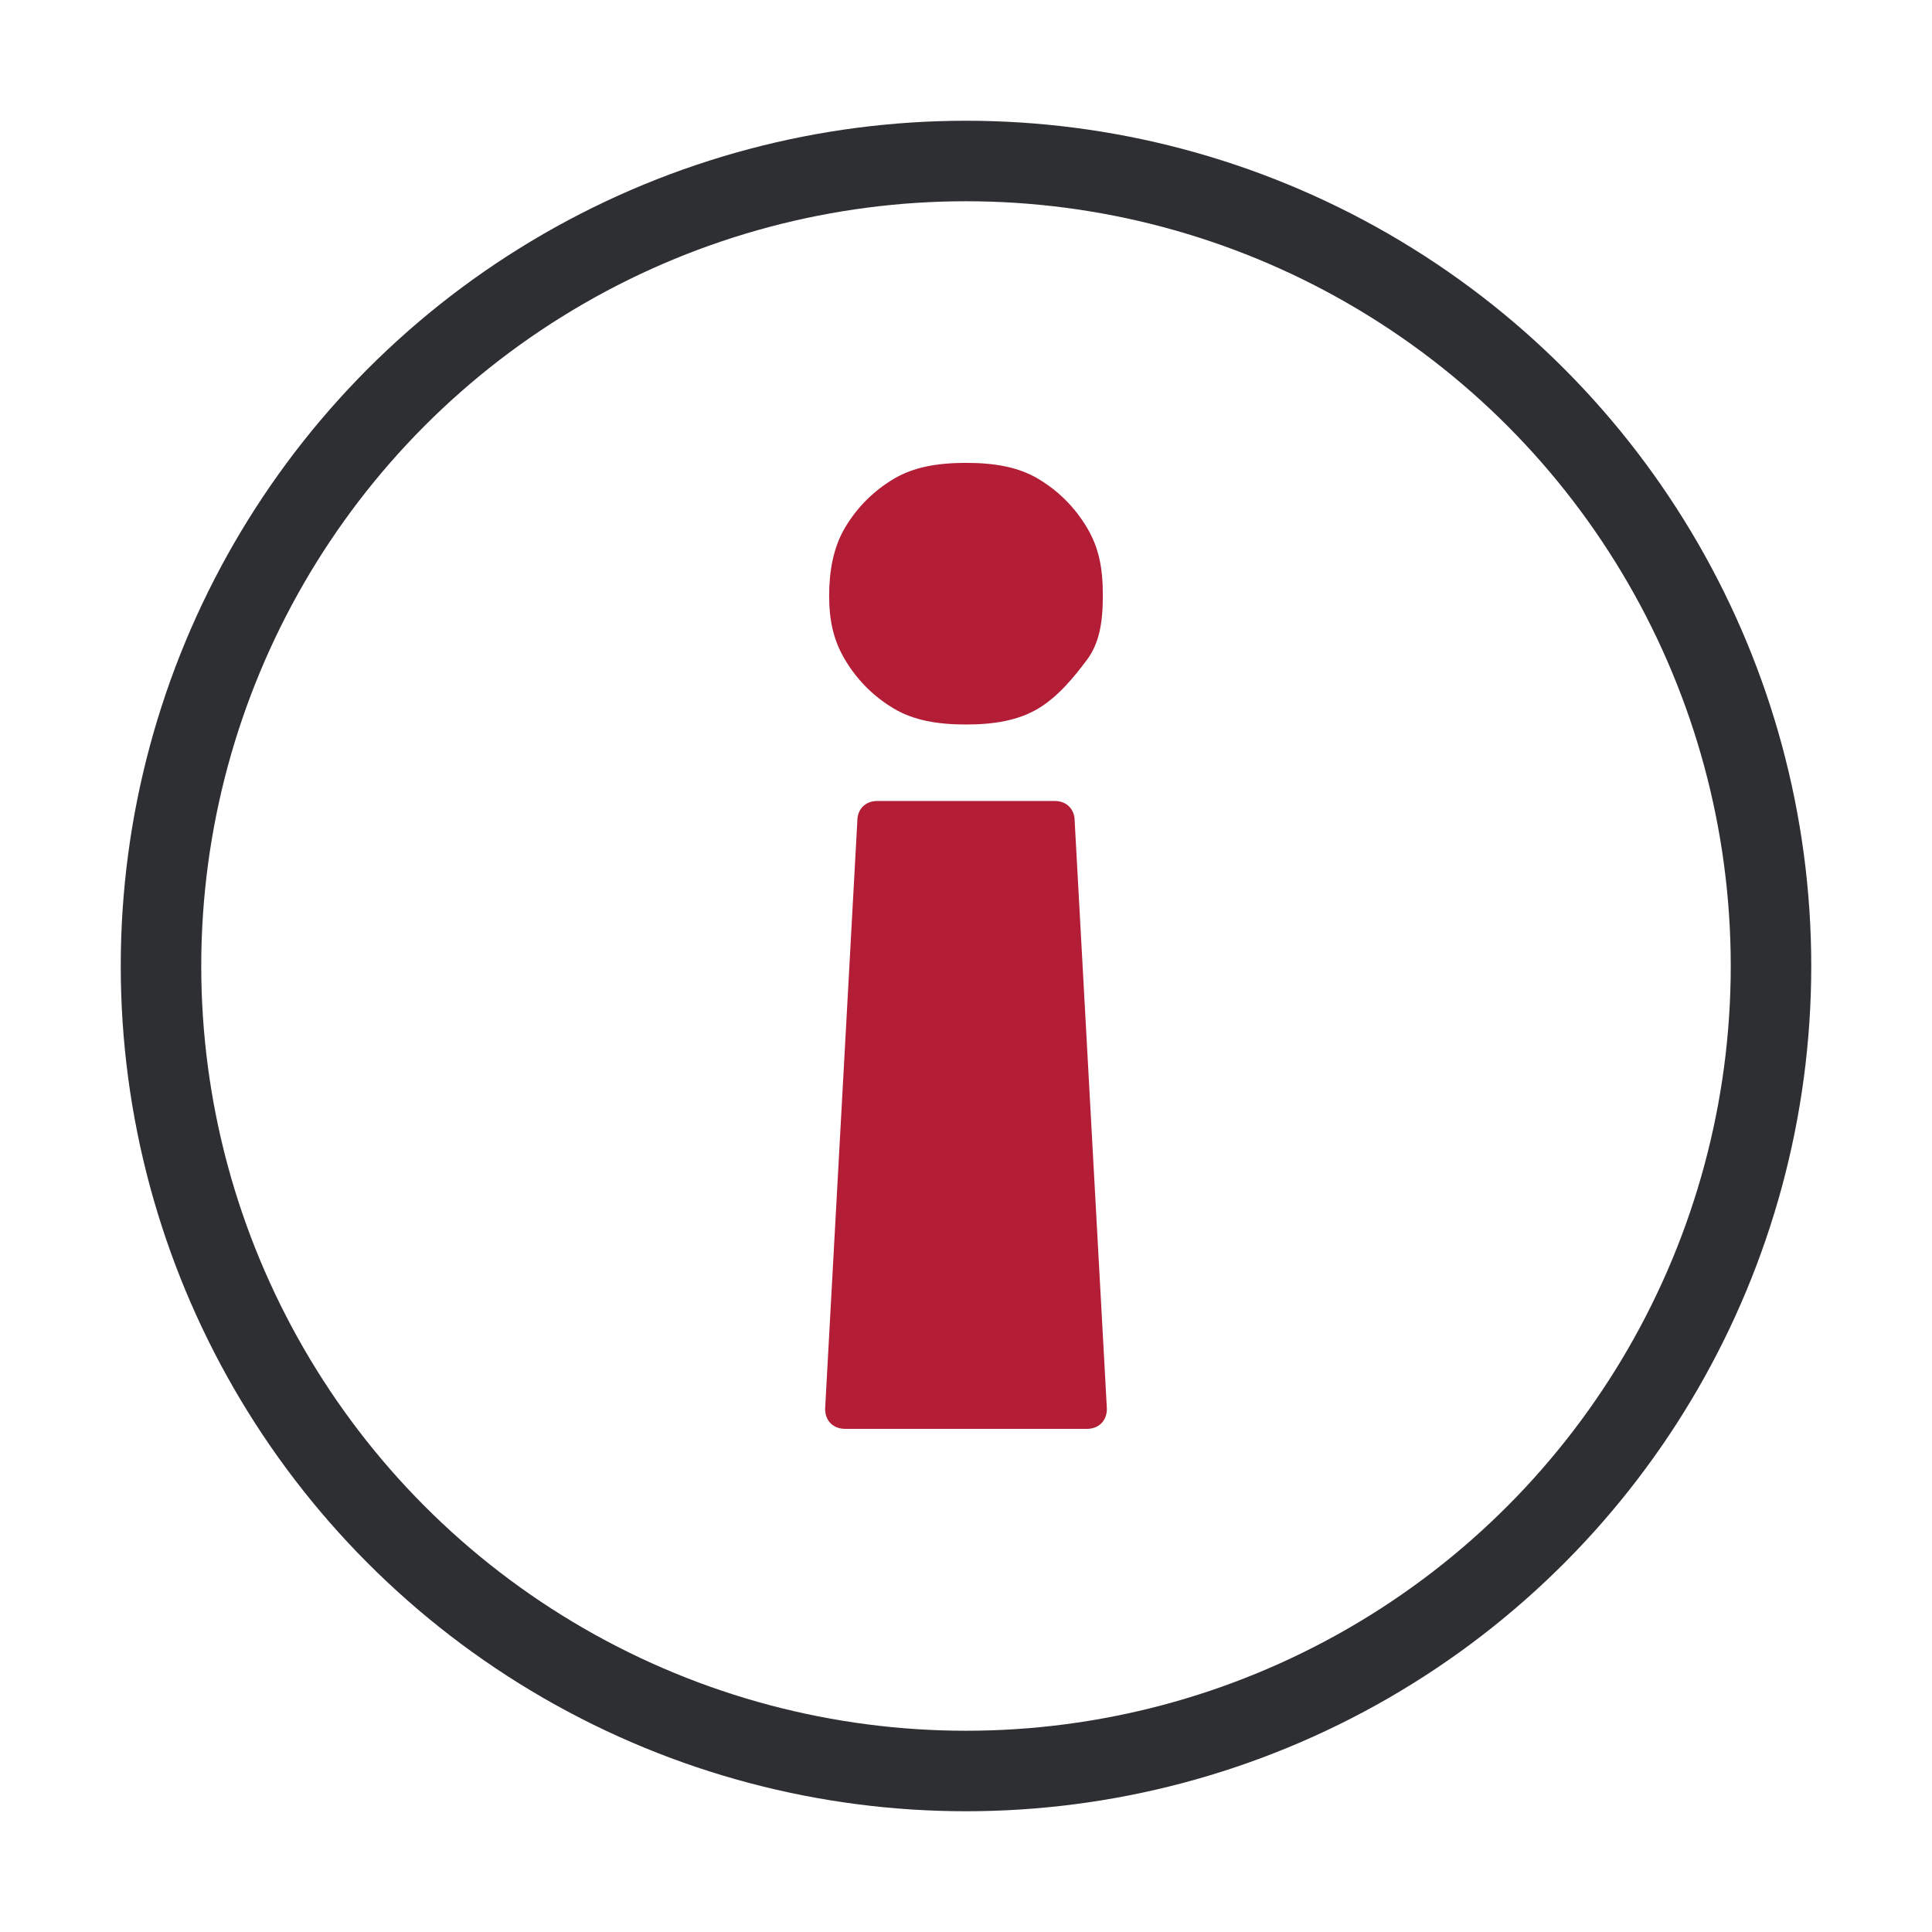 <?xml version="1.0" encoding="UTF-8"?>
<svg id="Icons" xmlns="http://www.w3.org/2000/svg" width="48" height="48" version="1.1" viewBox="0 0 48 48">
  <!-- Generator: Adobe Illustrator 29.8.1, SVG Export Plug-In . SVG Version: 2.1.1 Build 2)  -->
  <defs>
    <style>
      .st0 {
        fill: #b31d36;
      }

      .st1 {
        fill: none;
        stroke: #2d2f32;
        stroke-linecap: round;
        stroke-linejoin: round;
        stroke-width: 2px;
      }
    </style>
  </defs>
  <path class="st0" d="M22.2,17.6c-.5-.3-.9-.7-1.2-1.2s-.4-1-.4-1.6.1-1.2.4-1.7.7-.9,1.2-1.2,1.1-.4,1.8-.4,1.3.1,1.8.4.9.7,1.2,1.2.4,1,.4,1.7-.1,1.2-.4,1.6-.7.9-1.2,1.2-1.1.4-1.8.4-1.3-.1-1.8-.4ZM26.7,20.4l.8,14.6c0,.3-.2.5-.5.5h-6c-.3,0-.5-.2-.5-.5l.8-14.6c0-.3.2-.5.5-.5h4.4c.3,0,.5.2.5.5Z"/>
  <circle class="st1" cx="24" cy="24" r="20"/>
</svg>